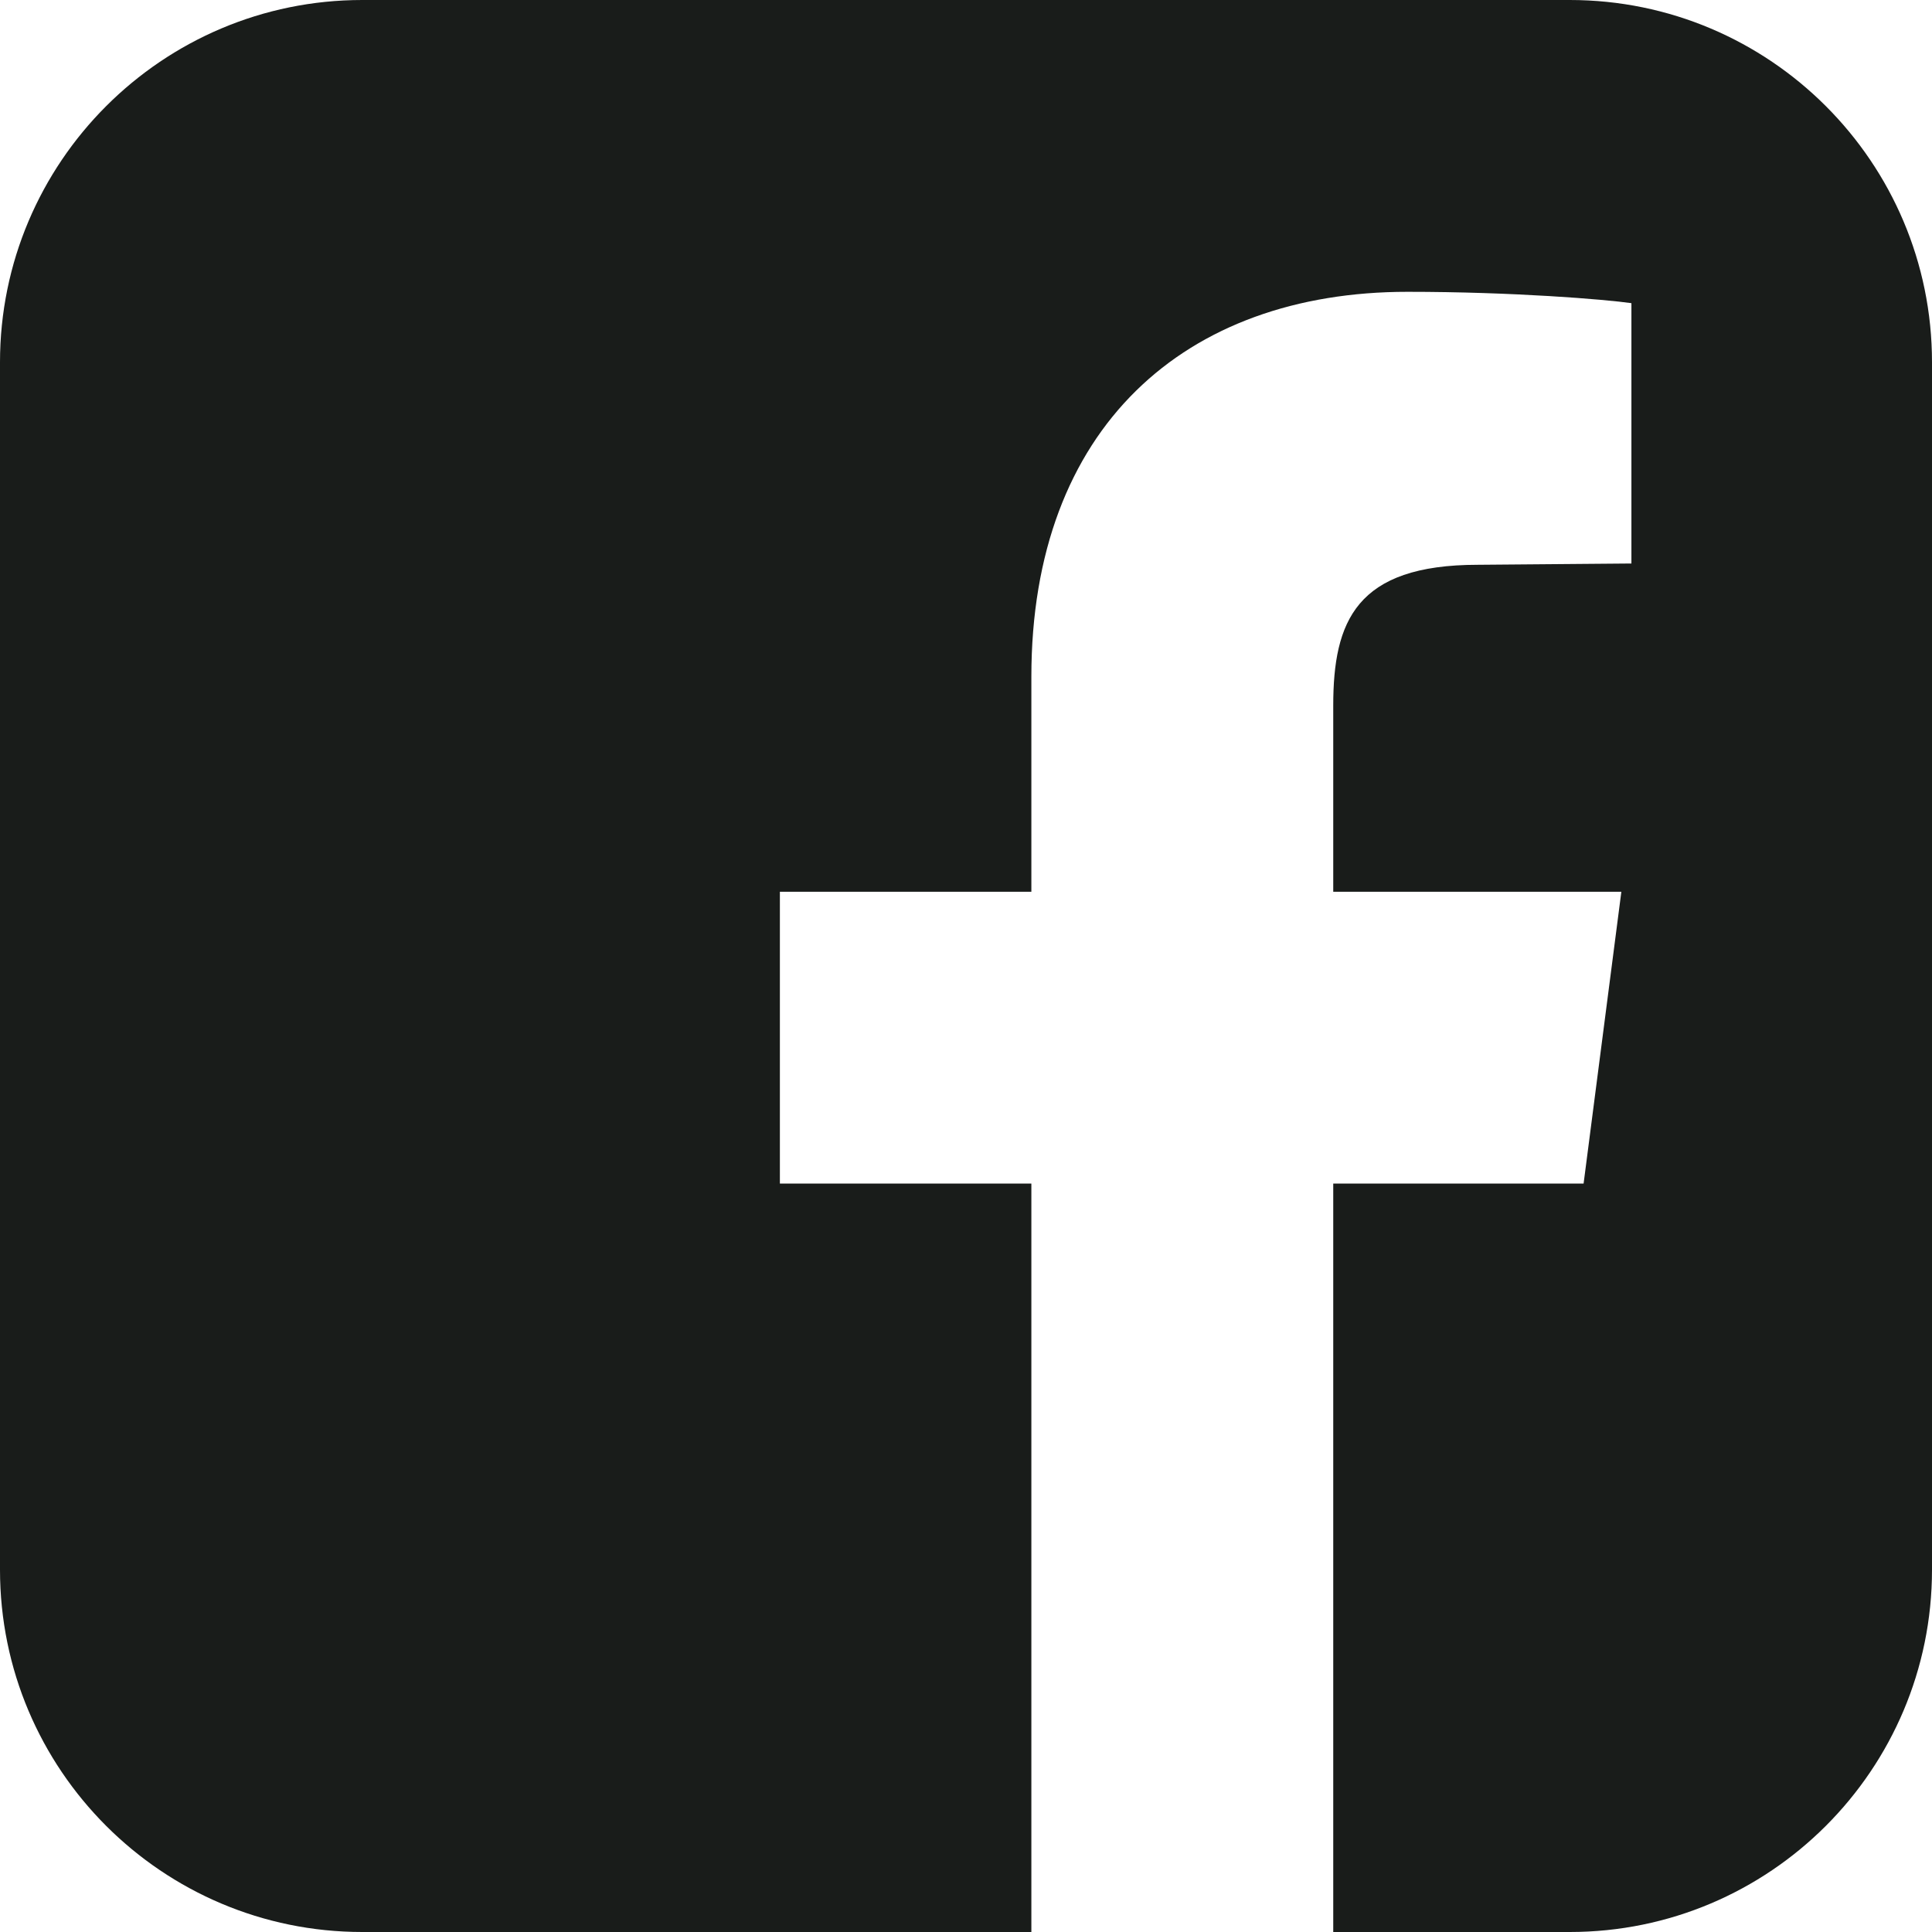 <svg width="24" height="24" viewBox="0 0 24 24" fill="none" xmlns="http://www.w3.org/2000/svg">
<path d="M19.5 0H4.5C2.016 0 0 2.016 0 4.5V19.5C0 21.984 2.016 24 4.5 24H12.812V14.703H9.688V11.078H12.812V8.406C12.812 5.312 14.719 3.625 17.484 3.625C18.797 3.625 19.938 3.719 20.266 3.766V7L18.359 7.016C16.844 7.016 16.562 7.719 16.562 8.766V11.078H20.141L19.672 14.703H16.562V24H19.5C21.984 24 24 21.984 24 19.5V4.5C24 2.016 21.984 0 19.5 0Z" fill="#191C1A"/>
</svg>
